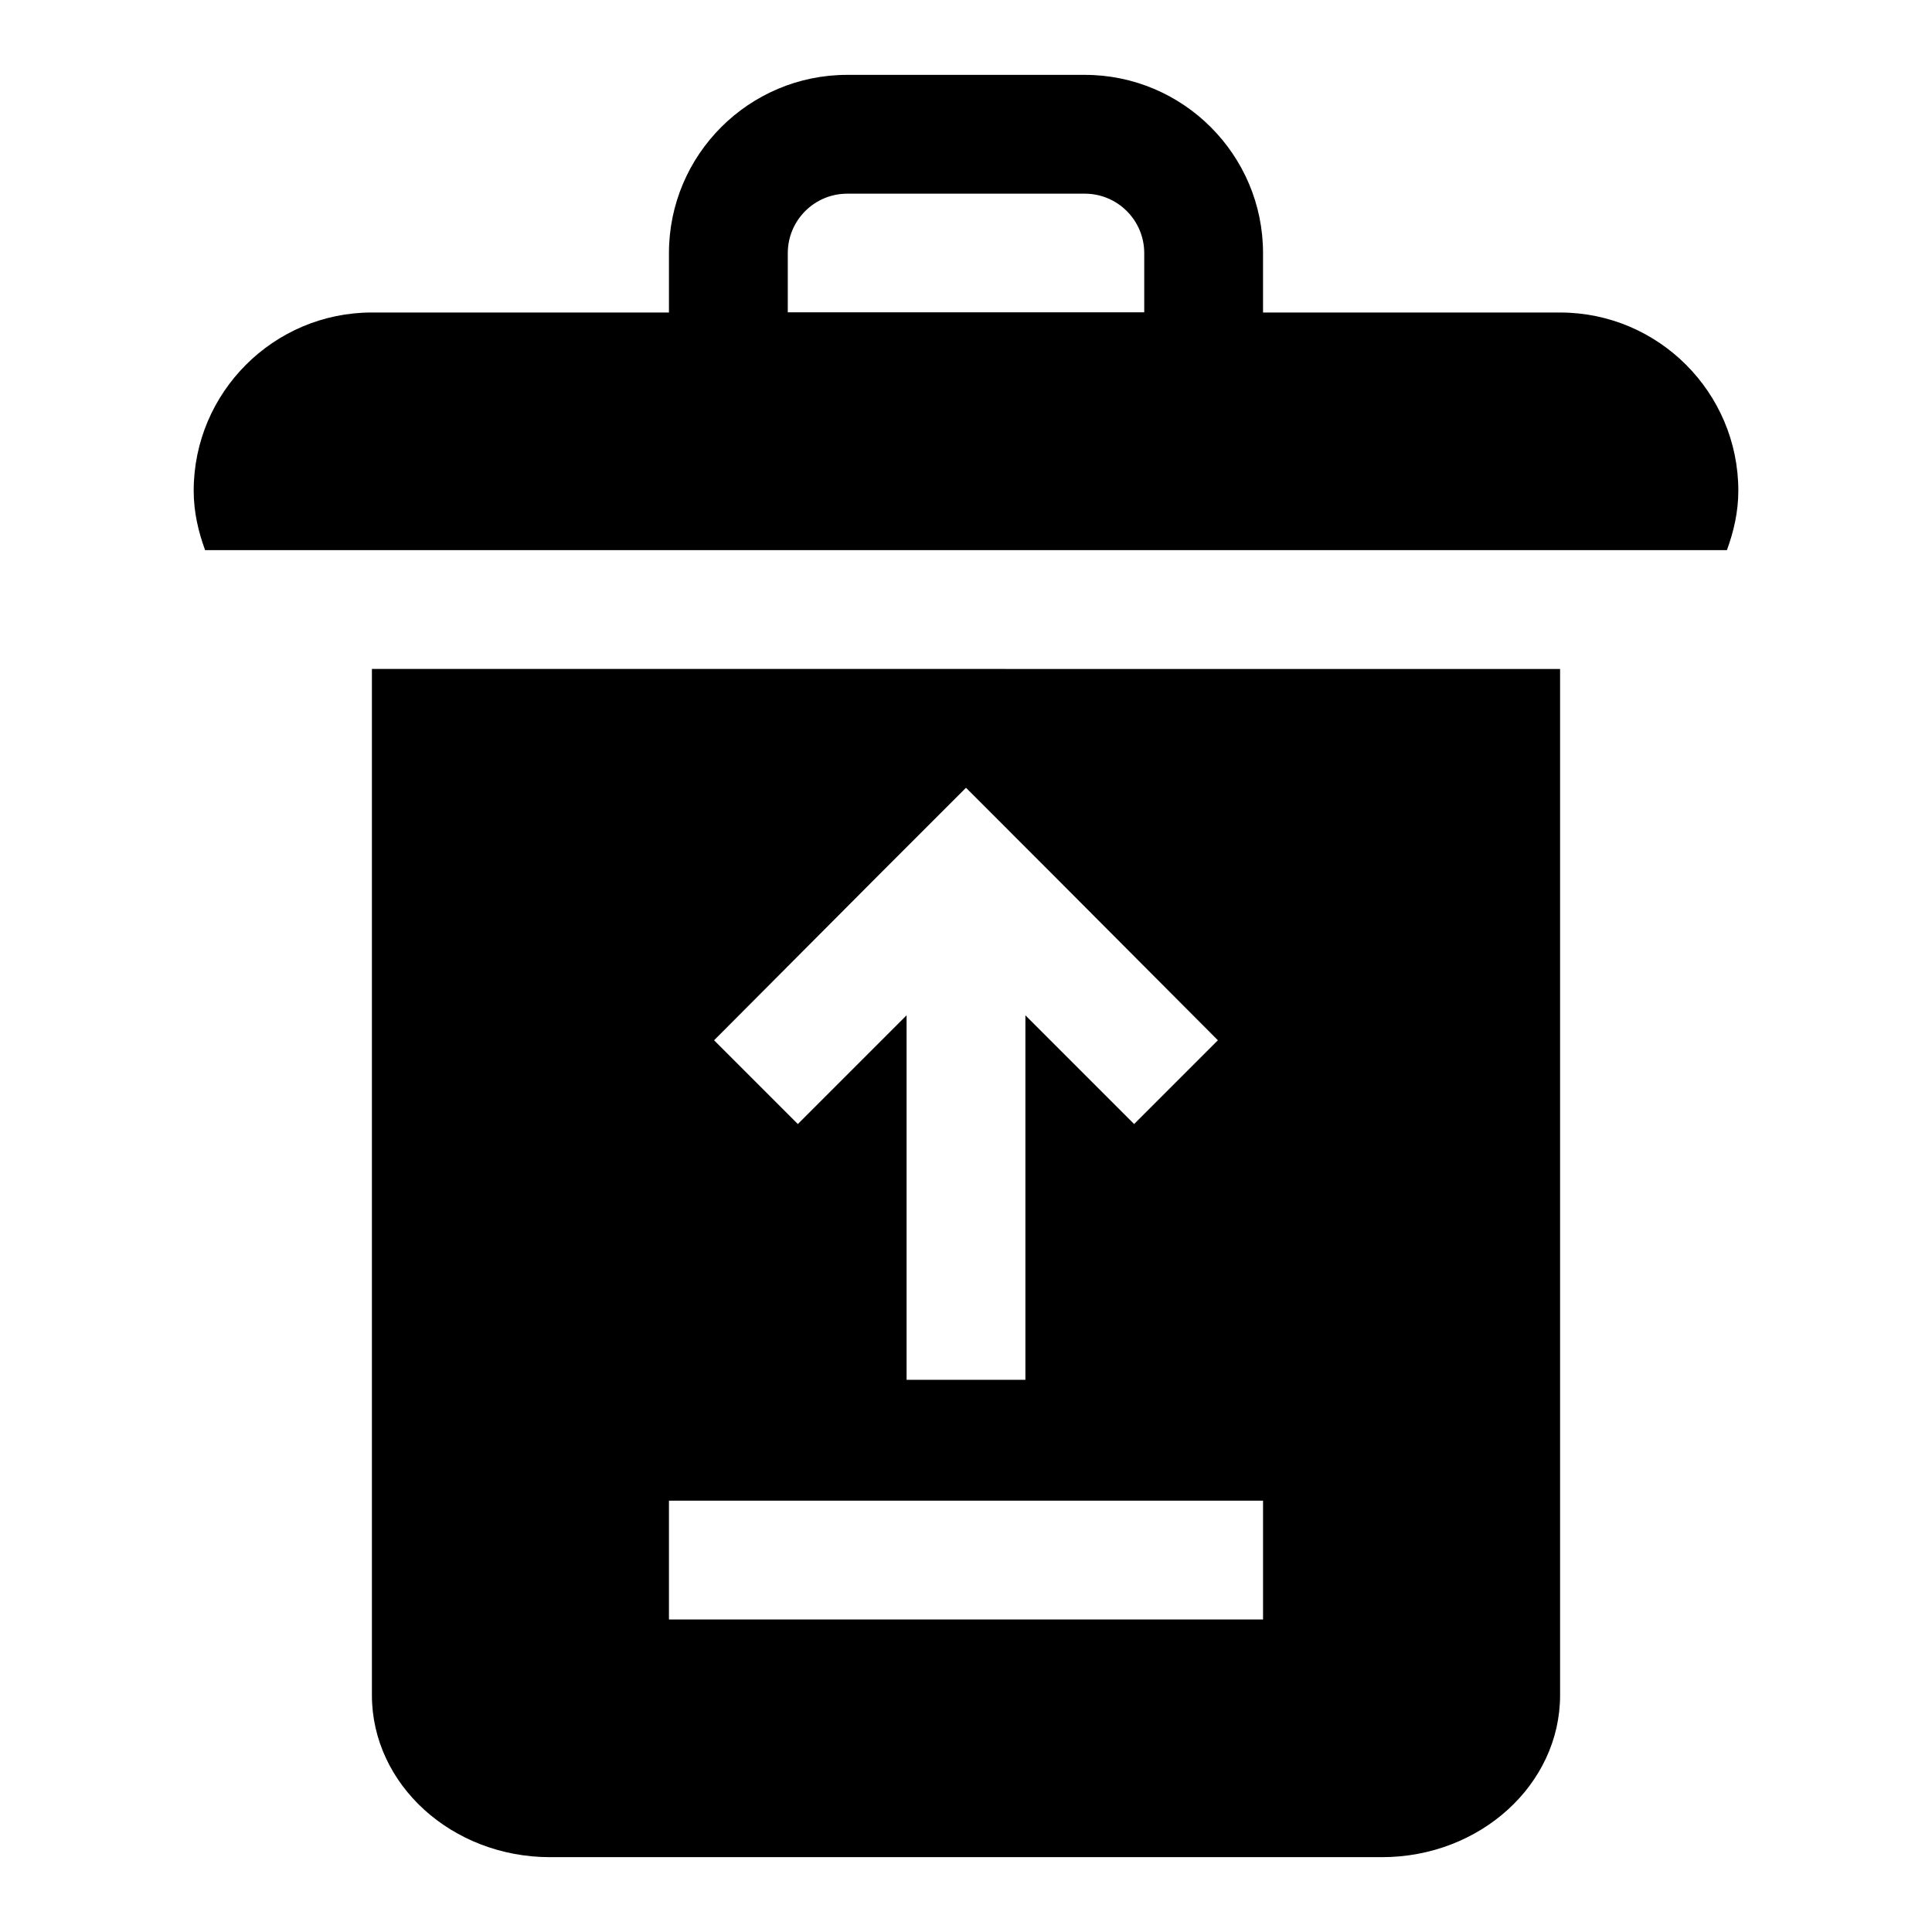 <?xml version="1.0" encoding="UTF-8"?>
<!-- Uploaded to: ICON Repo, www.iconrepo.com, Generator: ICON Repo Mixer Tools -->
<svg fill="#000000" width="800px" height="800px" version="1.1" viewBox="144 144 512 512" xmlns="http://www.w3.org/2000/svg">
 <g>
  <path d="m478.72 258.3h-157.44v-47.23c0-26.039 21.191-47.23 47.23-47.23h62.977c26.039 0 47.23 21.191 47.23 47.23zm-125.95-31.488h94.465v-15.742c0-8.676-7.055-15.742-15.742-15.742h-62.977c-8.691 0-15.742 7.07-15.742 15.742z"/>
  <path d="m242.56 321.28v271.95c0 23.68 21.191 42.938 47.23 42.938h220.42c26.039 0 47.23-19.254 47.23-42.934v-271.95zm135.08 53.844 6.613-6.609 15.746-15.746 6.613 6.613 9.129 9.133 6.613 6.613 44.398 44.555-22.199 22.199-28.812-28.812v96.59h-31.488v-96.59l-28.812 28.812-22.199-22.199zm101.08 198.06h-157.44v-31.488h157.44z"/>
  <path d="m211.07 289.79h390.58c1.809-4.941 3.023-10.168 3.023-15.742 0-26.039-21.191-47.23-47.23-47.23l-314.88-0.004c-26.043 0-47.234 21.191-47.234 47.234 0 5.574 1.211 10.801 3.023 15.742z"/>
 </g>
</svg>